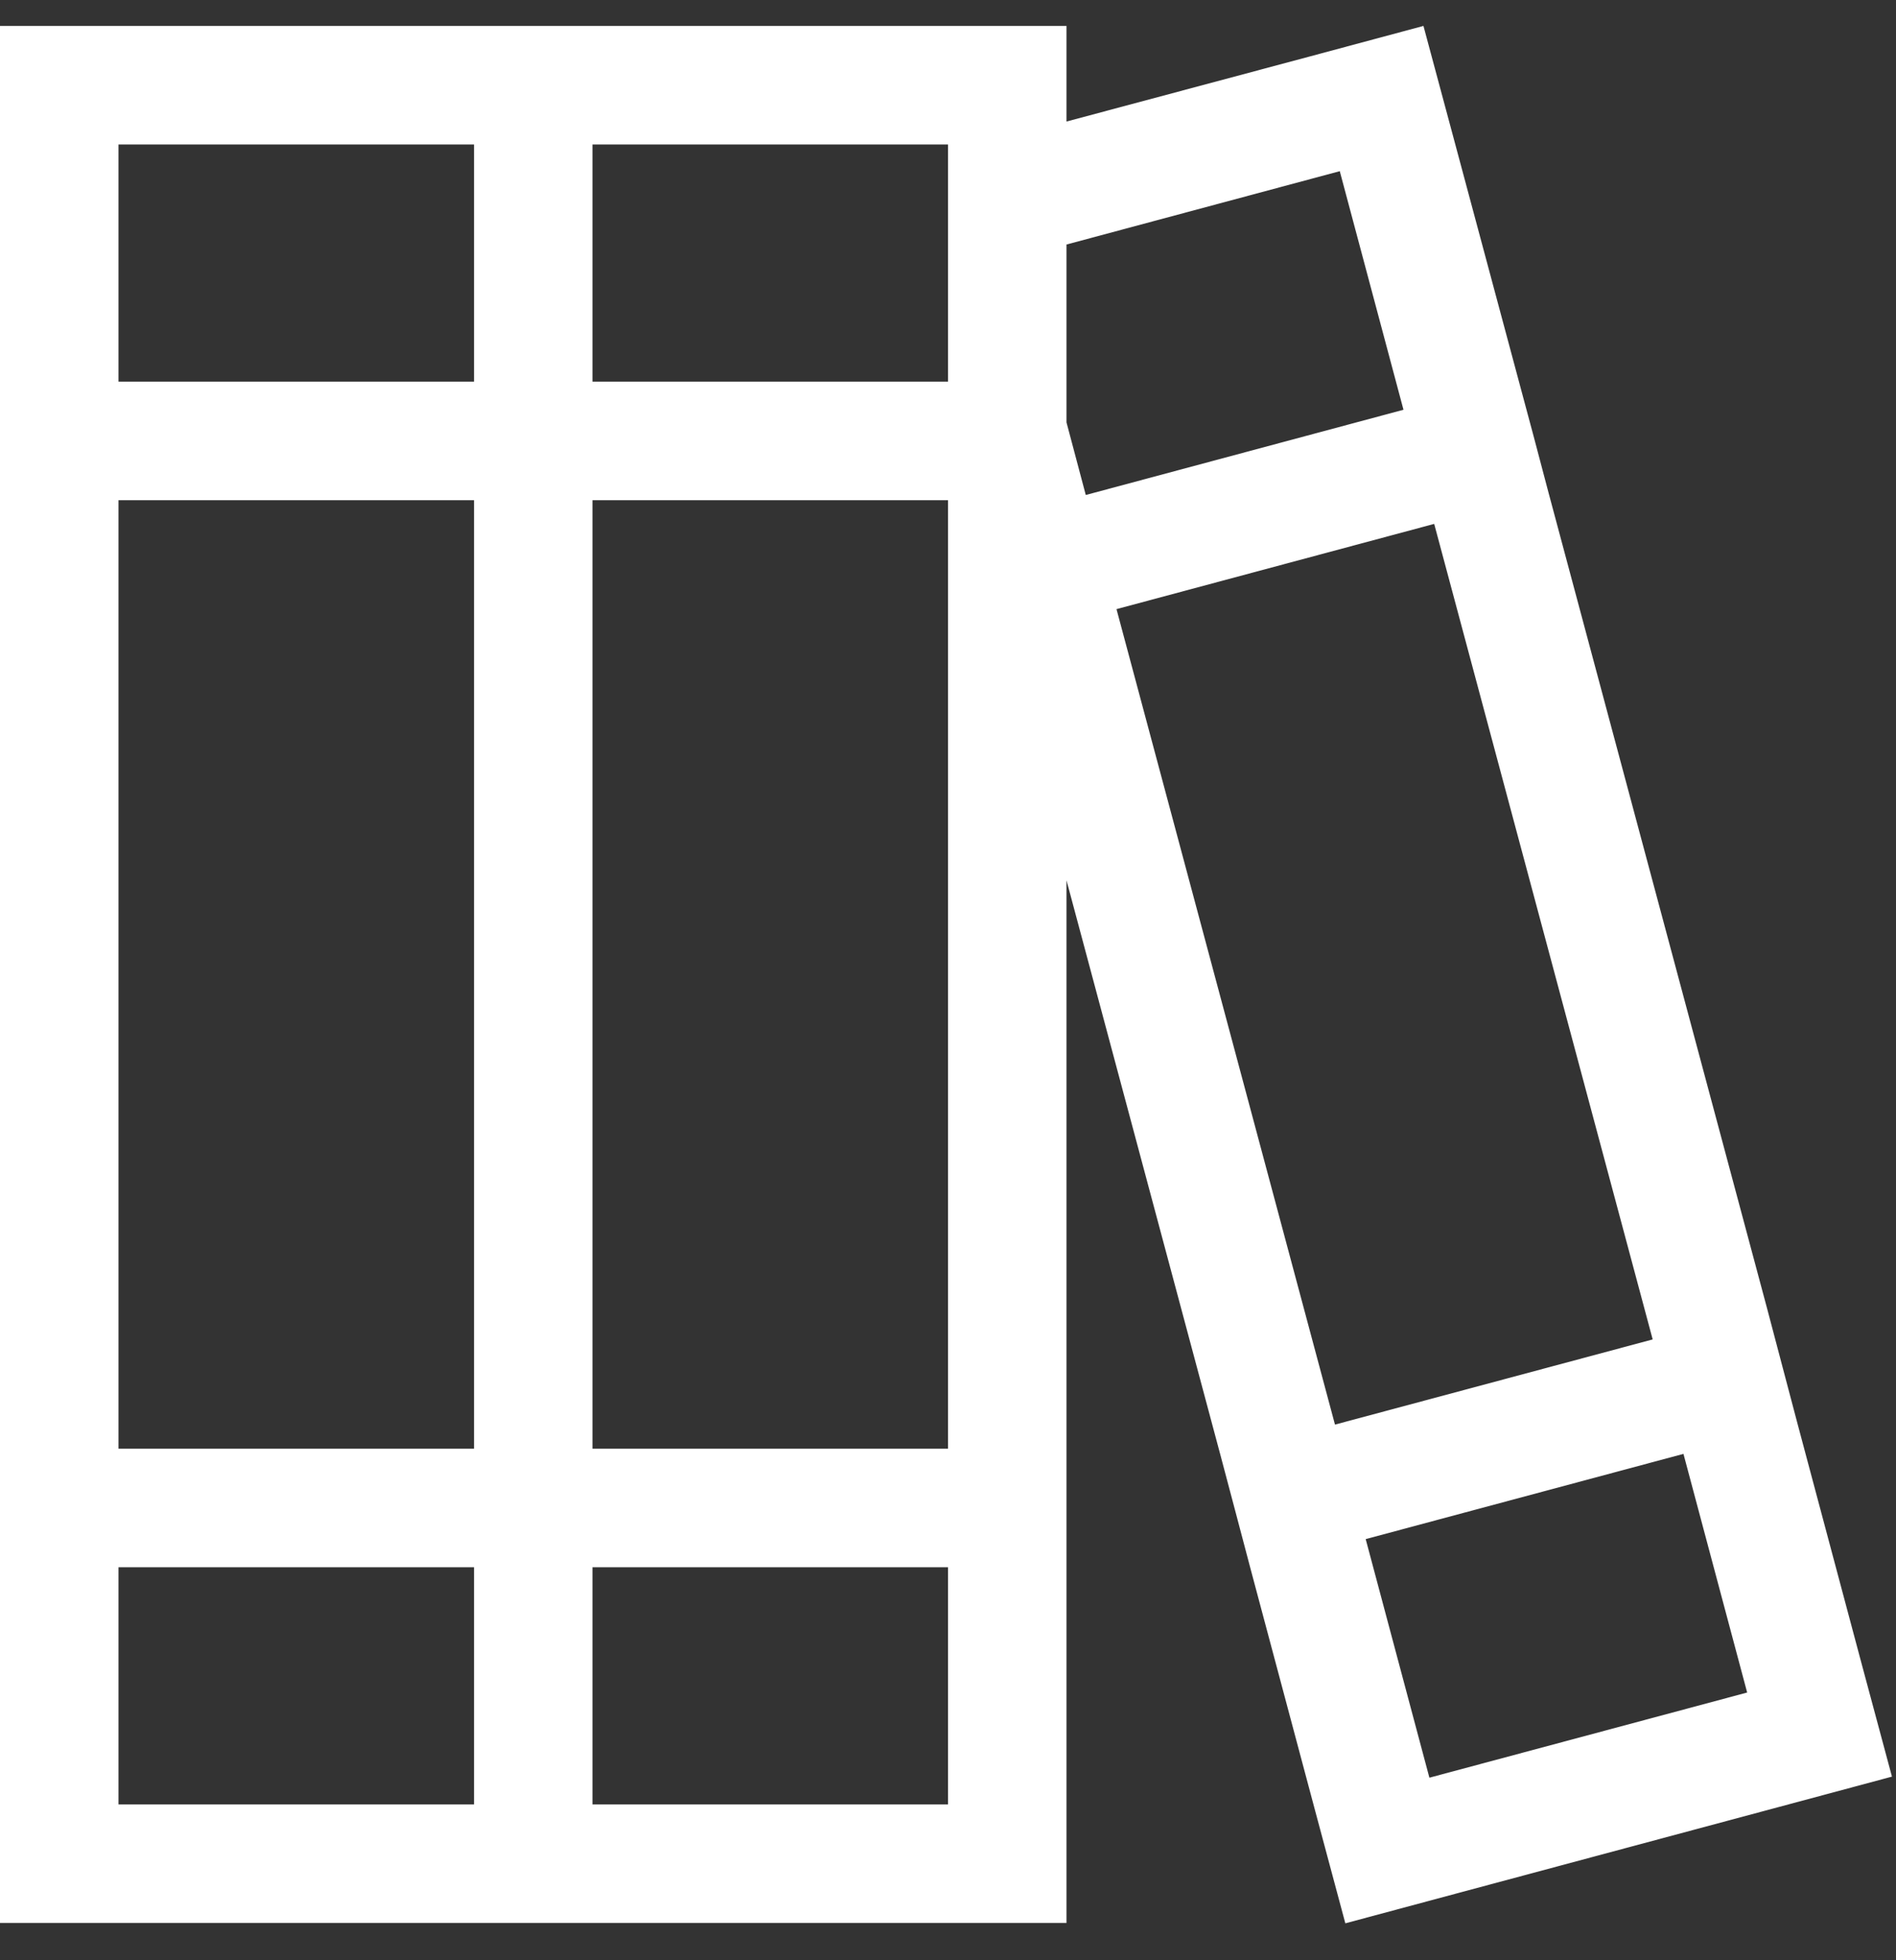 <svg width="30" height="31" viewBox="0 0 30 31" fill="none" xmlns="http://www.w3.org/2000/svg">
<rect x="0" y="0" width="30" height="31" fill="#333333" stroke="none"/>
<path d="M7.5 24.785V28.535H1.875V24.785H7.5ZM7.5 7.91V22.91H1.875V7.91H7.5ZM7.5 2.285V6.035H1.875V2.285H7.5ZM9.375 0.41H7.5H1.875H0V2.285V6.035V6.973V7.91V22.91V23.848V24.785V28.535V30.41H1.875H7.5H9.375H15H16.875V28.535V24.785V23.848V22.91V13.922L19.312 23.016L19.553 23.924L19.793 24.832L20.801 28.605L21.287 30.416L23.098 29.93L28.125 28.582L29.936 28.096L29.449 26.285L28.441 22.512L28.201 21.604L27.961 20.695L24.504 7.799L24.264 6.891L24.023 5.994L23.01 2.221L22.523 0.41L20.713 0.896L16.875 1.922V0.41H15H9.375ZM16.875 3.867L21.199 2.707L22.207 6.48L17.18 7.828L16.875 6.68V6.035V3.867ZM15 28.535H9.375V24.785H15V28.535ZM15 6.035H9.375V2.285H15V6.035ZM15 22.91H9.375V7.91H15V22.91ZM22.617 28.113L21.609 24.34L26.637 22.992L27.645 26.766L22.617 28.113ZM21.123 22.529L17.666 9.633L22.693 8.285L26.15 21.182L21.123 22.529Z" fill="white"/>
</svg>
